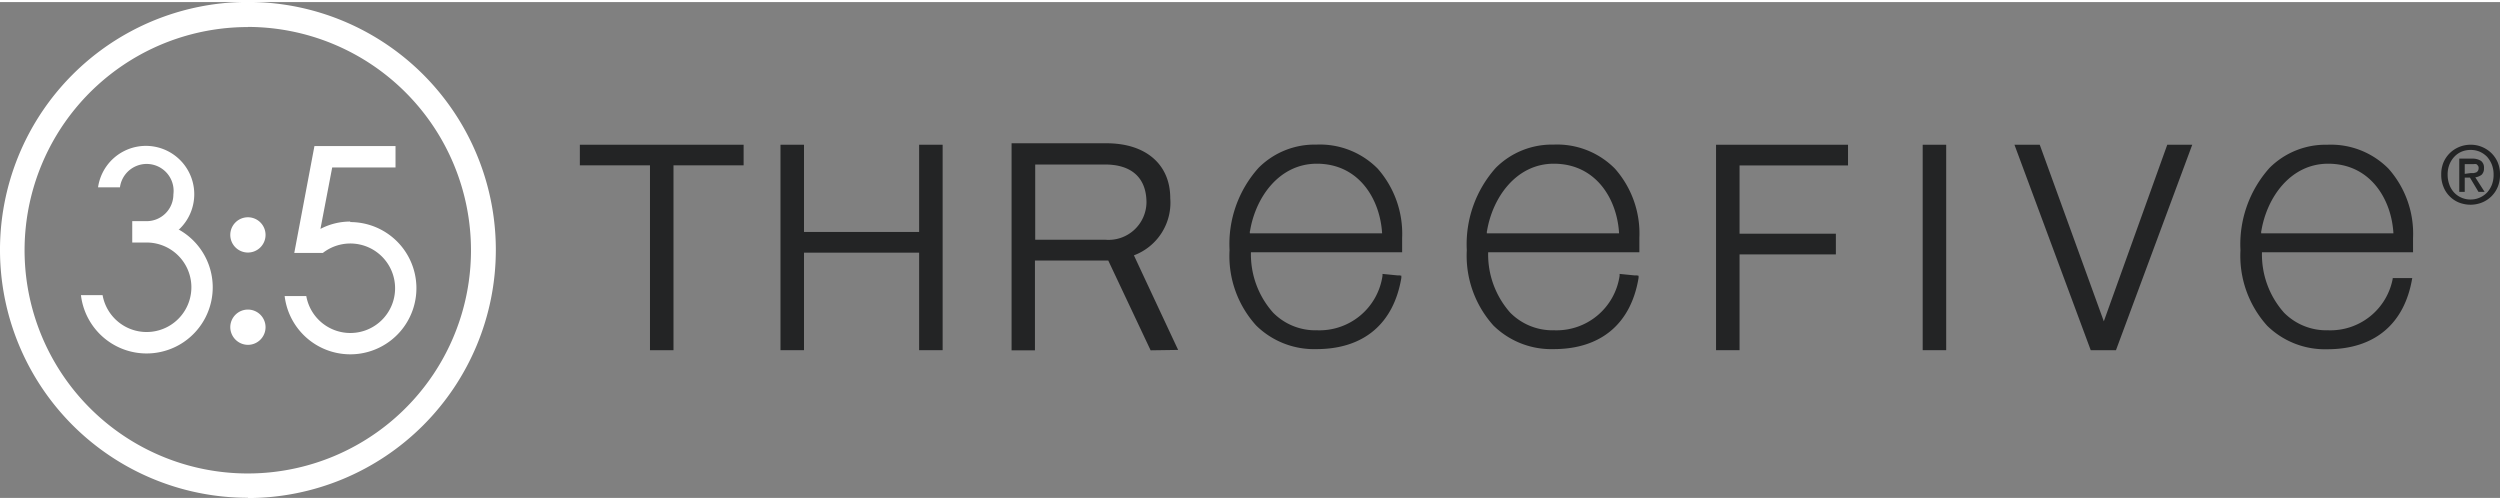<svg height=".52in" viewBox="0 0 187.16 37.12" width="2.6in" xmlns="http://www.w3.org/2000/svg"><rect x="0" y="0" width="187.16" height="37.12" fill="#808080" stroke="none"/><path d="m357.43 375.35a2.29 2.29 0 0 1 -.17.92 2.14 2.14 0 0 1 -1.19 1.17 2.31 2.31 0 0 1 -.83.16 2.4 2.4 0 0 1 -.9-.17 2.11 2.11 0 0 1 -.69-.47 2.07 2.07 0 0 1 -.46-.72 2.35 2.35 0 0 1 -.16-.89 2.32 2.32 0 0 1 .17-.92 2.18 2.18 0 0 1 .48-.7 2.21 2.21 0 0 1 1.56-.62 2.12 2.12 0 0 1 .83.16 2.23 2.23 0 0 1 .71.46 2.18 2.18 0 0 1 .48.7 2.32 2.32 0 0 1 .17.92m-.48 0a2 2 0 0 0 -.13-.75 2 2 0 0 0 -.36-.59 1.75 1.75 0 0 0 -.55-.38 1.67 1.67 0 0 0 -.67-.13 1.73 1.73 0 0 0 -.69.13 1.6 1.6 0 0 0 -.54.38 1.79 1.79 0 0 0 -.37.59 2 2 0 0 0 -.13.75 2.09 2.09 0 0 0 .12.72 1.72 1.72 0 0 0 .34.59 1.59 1.59 0 0 0 .55.4 1.66 1.66 0 0 0 .72.15 1.67 1.67 0 0 0 .67-.14 1.75 1.75 0 0 0 .55-.38 1.89 1.89 0 0 0 .36-.58 2.06 2.06 0 0 0 .13-.76m-2.16 1.29h-.41v-2.49h.95a1.18 1.18 0 0 1 .68.17.62.62 0 0 1 .22.54.64.64 0 0 1 -.18.5 1 1 0 0 1 -.47.19l.7 1.09h-.46l-.64-1.07h-.39zm.46-1.41h.22l.18-.05a.37.37 0 0 0 .13-.12.41.41 0 0 0 .05-.21.24.24 0 0 0 -.06-.18.32.32 0 0 0 -.12-.11.58.58 0 0 0 -.18 0h-.68v.73z" fill="#232425" transform="translate(-170.27 -362.43)"/><path d="m188.83 399.54a18.56 18.56 0 1 1 18.56-18.54 18.58 18.58 0 0 1 -18.56 18.56m0-35.26a16.71 16.71 0 1 0 16.7 16.7 16.73 16.73 0 0 0 -16.7-16.71" fill="#fff" transform="translate(-170.27 -362.43)"/><path d="m187.51 379.86a1.32 1.32 0 1 1 1.32 1.32 1.32 1.32 0 0 1 -1.32-1.32" fill="#fff" transform="translate(-170.27 -362.43)"/><path d="m187.51 386.77a1.32 1.32 0 1 1 1.32 1.32 1.33 1.33 0 0 1 -1.32-1.32" fill="#fff" transform="translate(-170.27 -362.43)"/><path d="m196.49 378.86a4.81 4.81 0 0 0 -2.23.55l.88-4.6h4.74v-1.6h-6.07l-1.51 8h2.14a3.35 3.35 0 1 1 -1.24 3.23h-1.62a4.95 4.95 0 1 0 4.91-5.54" fill="#fff" transform="translate(-170.27 -362.43)"/><path d="m183.61 379.51a3.62 3.62 0 1 0 -6-3.21h1.64a2 2 0 0 1 4 .53 2 2 0 0 1 -2 2h-1.08v1.6h1.07a3.35 3.35 0 1 1 -3.29 3.94h-1.62a4.95 4.95 0 1 0 7.34-4.9" fill="#fff" transform="translate(-170.27 -362.43)"/><g fill="#232425"><path d="m256.41 388.5-3.17-6.72h-5.49v6.72h-1.75v-15.5h7.11c2.94 0 4.77 1.58 4.77 4.11a4.21 4.21 0 0 1 -2.72 4.28c1 2.15 3.31 7.08 3.31 7.08zm-3.41-8.28a2.84 2.84 0 0 0 3.1-2.78c0-1.84-1.1-2.85-3.1-2.85h-5.23v5.63z" transform="translate(-170.27 -362.43)"/><path d="m68.81 17.21h-8.62v-6.53h-1.76v15.38h1.76v-7.3h8.62v7.3h1.76v-15.38h-1.76z"/><path d="m43.41 12.22h5.25v13.84h1.76v-13.84h5.25v-1.54h-12.26z"/><path d="m292.88 382.89h-.26l-1.1-.11v.14a4.77 4.77 0 0 1 -4.9 4.08 4.46 4.46 0 0 1 -3.29-1.32 6.57 6.57 0 0 1 -1.65-4.52h11.32v-.16c0-.31 0-.62 0-.92a7.32 7.32 0 0 0 -1.83-5.18 6.08 6.08 0 0 0 -4.59-1.8 5.93 5.93 0 0 0 -4.33 1.74 8.58 8.58 0 0 0 -2.17 6.16 7.81 7.81 0 0 0 2 5.65 6.18 6.18 0 0 0 4.5 1.76c3.53 0 5.79-1.89 6.36-5.33v-.17h-.09zm-11.29-3.3c.42-2.57 2.22-5.06 5-5.06 3.18 0 4.75 2.67 4.89 5.21h-9.9c0-.05 0-.1 0-.15" transform="translate(-170.27 -362.43)"/><path d="m157.5 23.9-4.76-13.12-.04-.1h-1.89l5.71 15.38h1.89l5.71-15.38h-1.87z"/><path d="m143.94 10.68h1.76v15.38h-1.76z"/><path d="m128.47 26.06h1.76v-7.17h7.21v-1.55h-7.21v-5.11h8.12v-1.55h-9.88z"/><path d="m275.14 382.89h-.26l-1.11-.11v.14a4.77 4.77 0 0 1 -4.9 4.08 4.45 4.45 0 0 1 -3.29-1.32 6.56 6.56 0 0 1 -1.66-4.52h11.32v-.16c0-.31 0-.62 0-.92a7.37 7.37 0 0 0 -1.83-5.18 6.08 6.08 0 0 0 -4.59-1.8 5.92 5.92 0 0 0 -4.33 1.74 8.54 8.54 0 0 0 -2.17 6.16 7.73 7.73 0 0 0 2 5.65 6.18 6.18 0 0 0 4.5 1.76c3.53 0 5.78-1.89 6.36-5.33v-.17h-.1zm-11.29-3.31c.42-2.57 2.21-5.05 5-5.05 3.17 0 4.74 2.67 4.89 5.21h-9.9a.78.78 0 0 1 0-.16" transform="translate(-170.27 -362.43)"/><path d="m349.41 383.08a4.75 4.75 0 0 1 -4.86 3.92 4.46 4.46 0 0 1 -3.29-1.32 6.55 6.55 0 0 1 -1.65-4.52h11.31v-.15c0-.31 0-.62 0-.92a7.32 7.32 0 0 0 -1.83-5.18 6.06 6.06 0 0 0 -4.59-1.8 5.93 5.93 0 0 0 -4.33 1.74 8.58 8.58 0 0 0 -2.17 6.16 7.81 7.81 0 0 0 2 5.65 6.18 6.18 0 0 0 4.5 1.76c3.53 0 5.79-1.89 6.36-5.33h-1.5zm-9.85-3.5c.42-2.56 2.21-5.05 5-5.05 3.17 0 4.75 2.67 4.89 5.21h-9.9c0-.05 0-.11 0-.16" transform="translate(-170.27 -362.43)"/></g></svg>